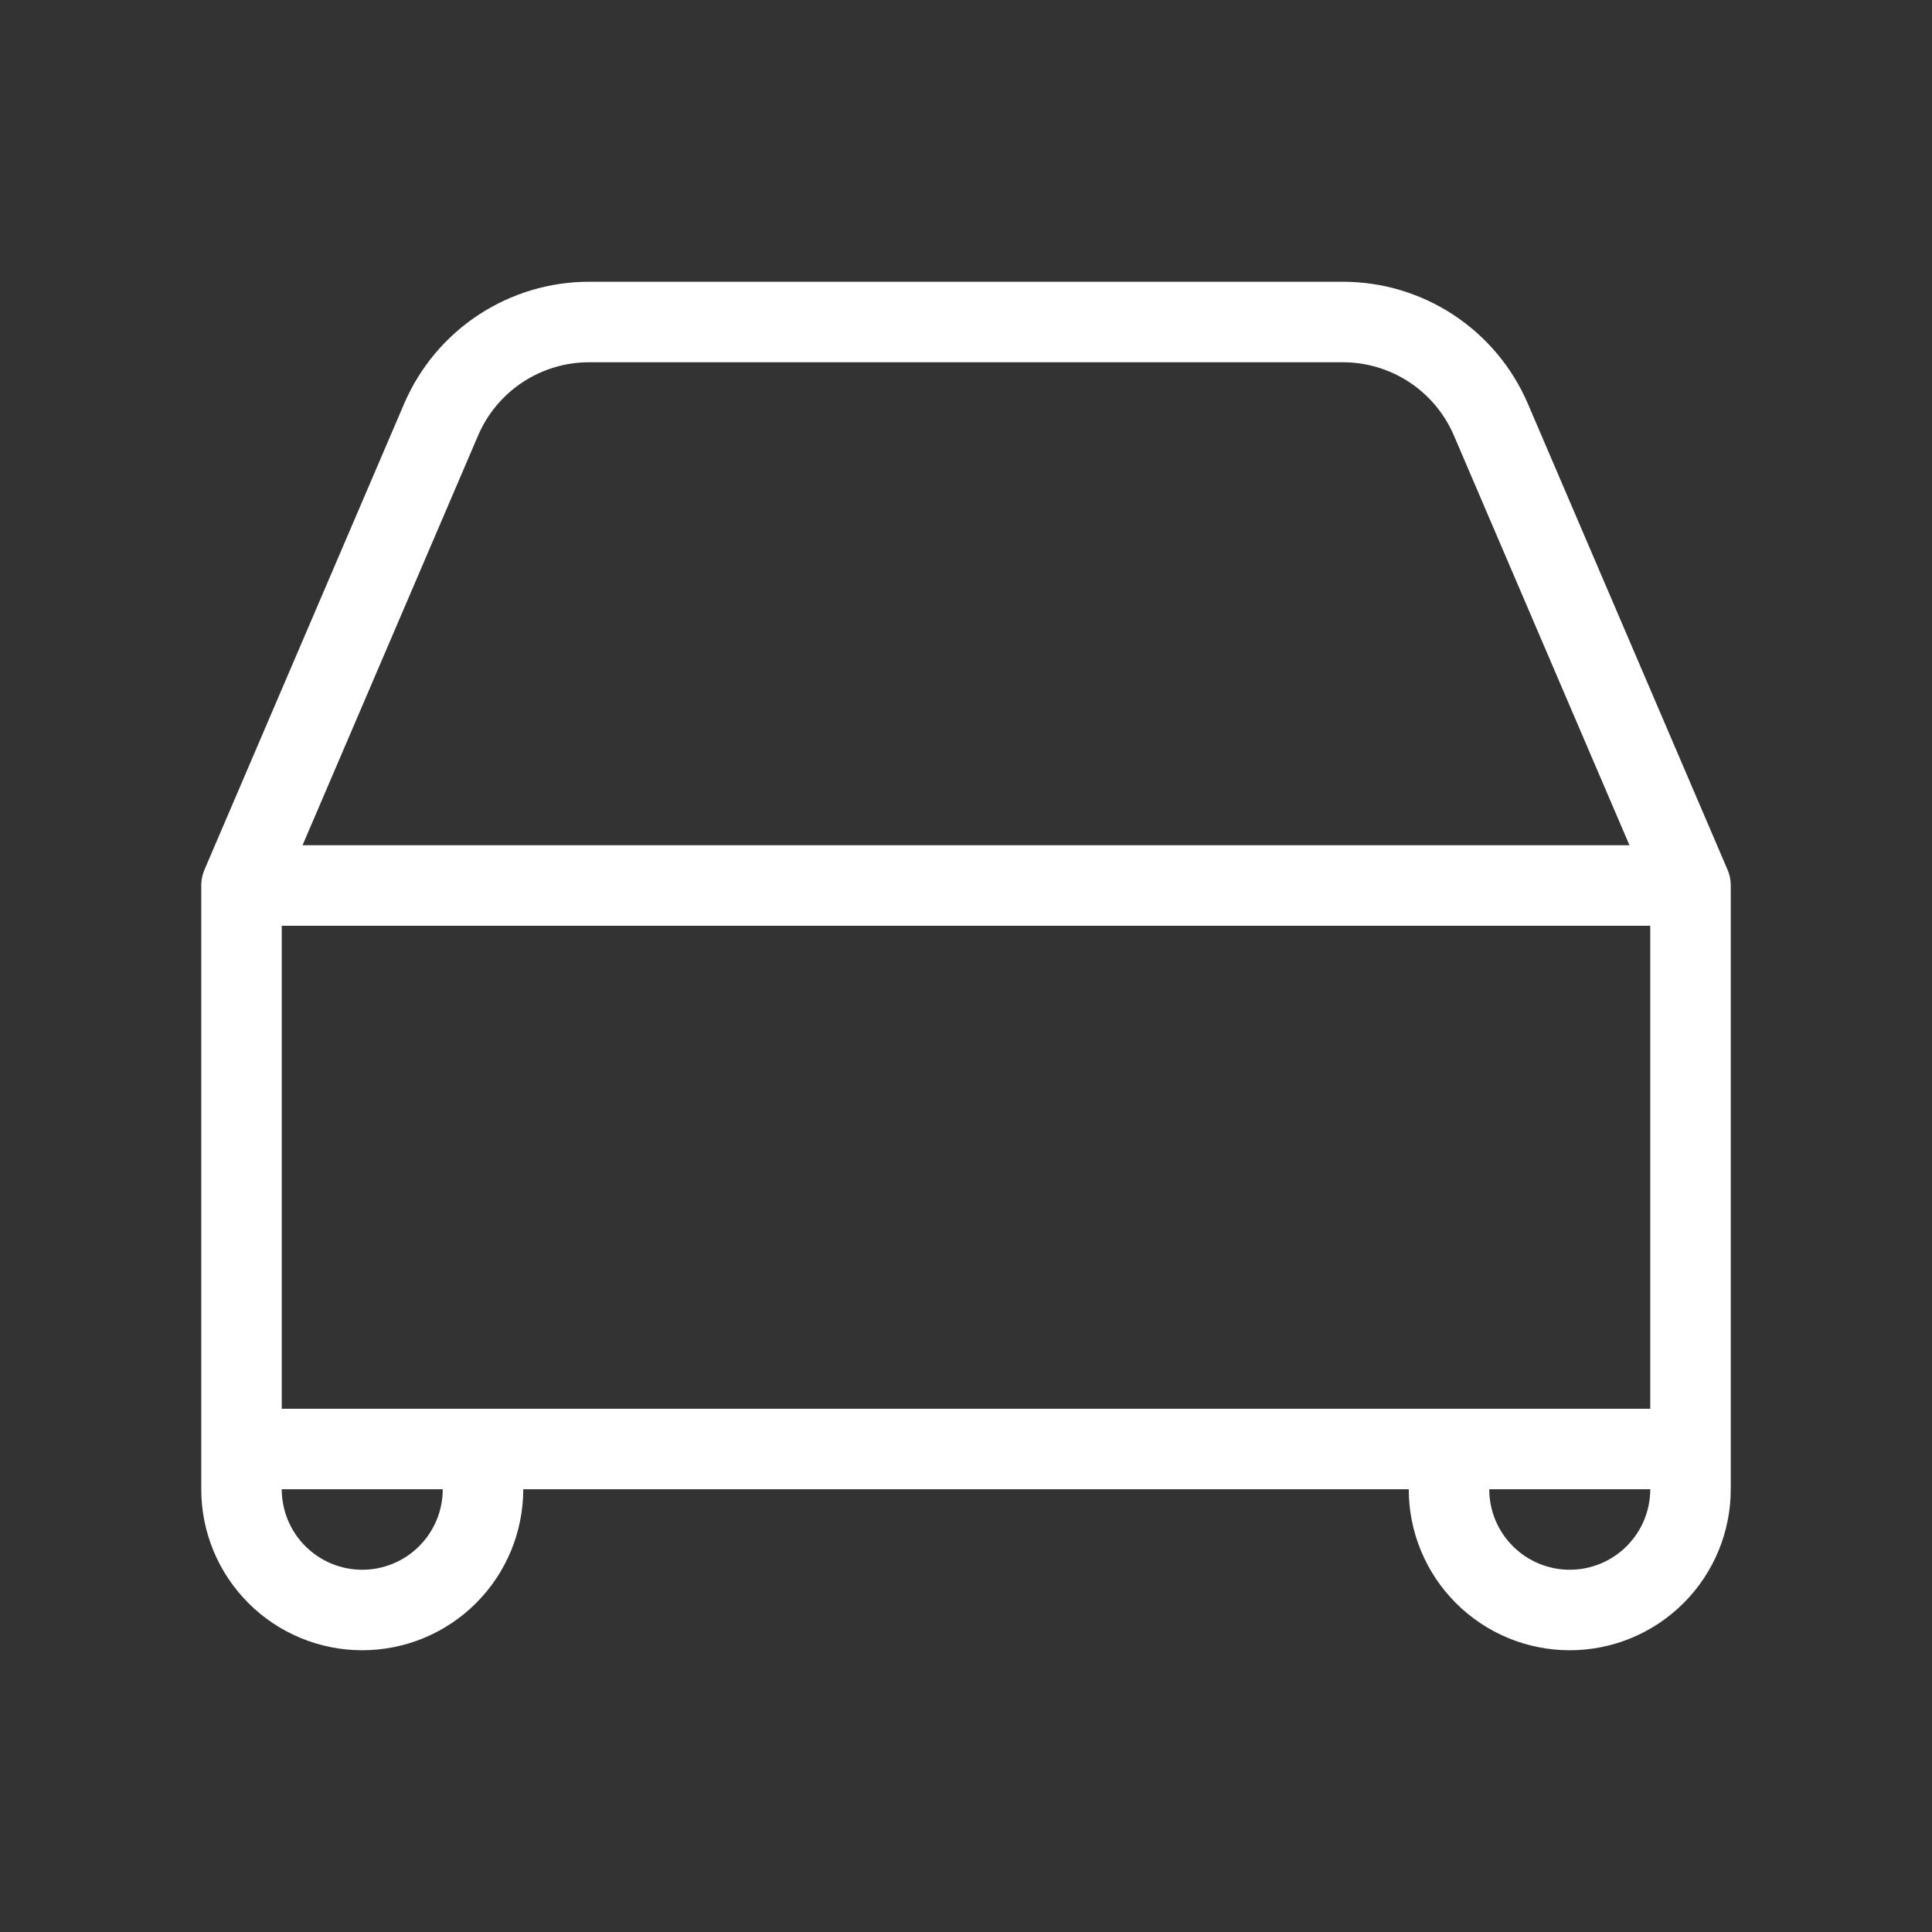<svg width="48" height="48" viewBox="0 0 48 48" fill="none" xmlns="http://www.w3.org/2000/svg">
<rect x="0" y="0" width="48" height="48" fill="#333333" stroke="none"/>
<path d="M6 22L10.96 10.424C11.269 9.704 11.782 9.09 12.436 8.66C13.09 8.229 13.857 7.999 14.64 8H33.364C34.147 8 34.912 8.23 35.566 8.661C36.219 9.092 36.732 9.705 37.04 10.424L42 22M6 22H42M6 22V36M42 22V36M6 36V37C6 37.796 6.316 38.559 6.879 39.121C7.441 39.684 8.204 40 9 40C9.796 40 10.559 39.684 11.121 39.121C11.684 38.559 12 37.796 12 37V36M6 36H12M42 36V37C42 37.796 41.684 38.559 41.121 39.121C40.559 39.684 39.796 40 39 40C38.204 40 37.441 39.684 36.879 39.121C36.316 38.559 36 37.796 36 37V36M42 36H36M36 36H12" stroke="white" stroke-width="2" stroke-linecap="round" stroke-linejoin="round"/>
</svg>
